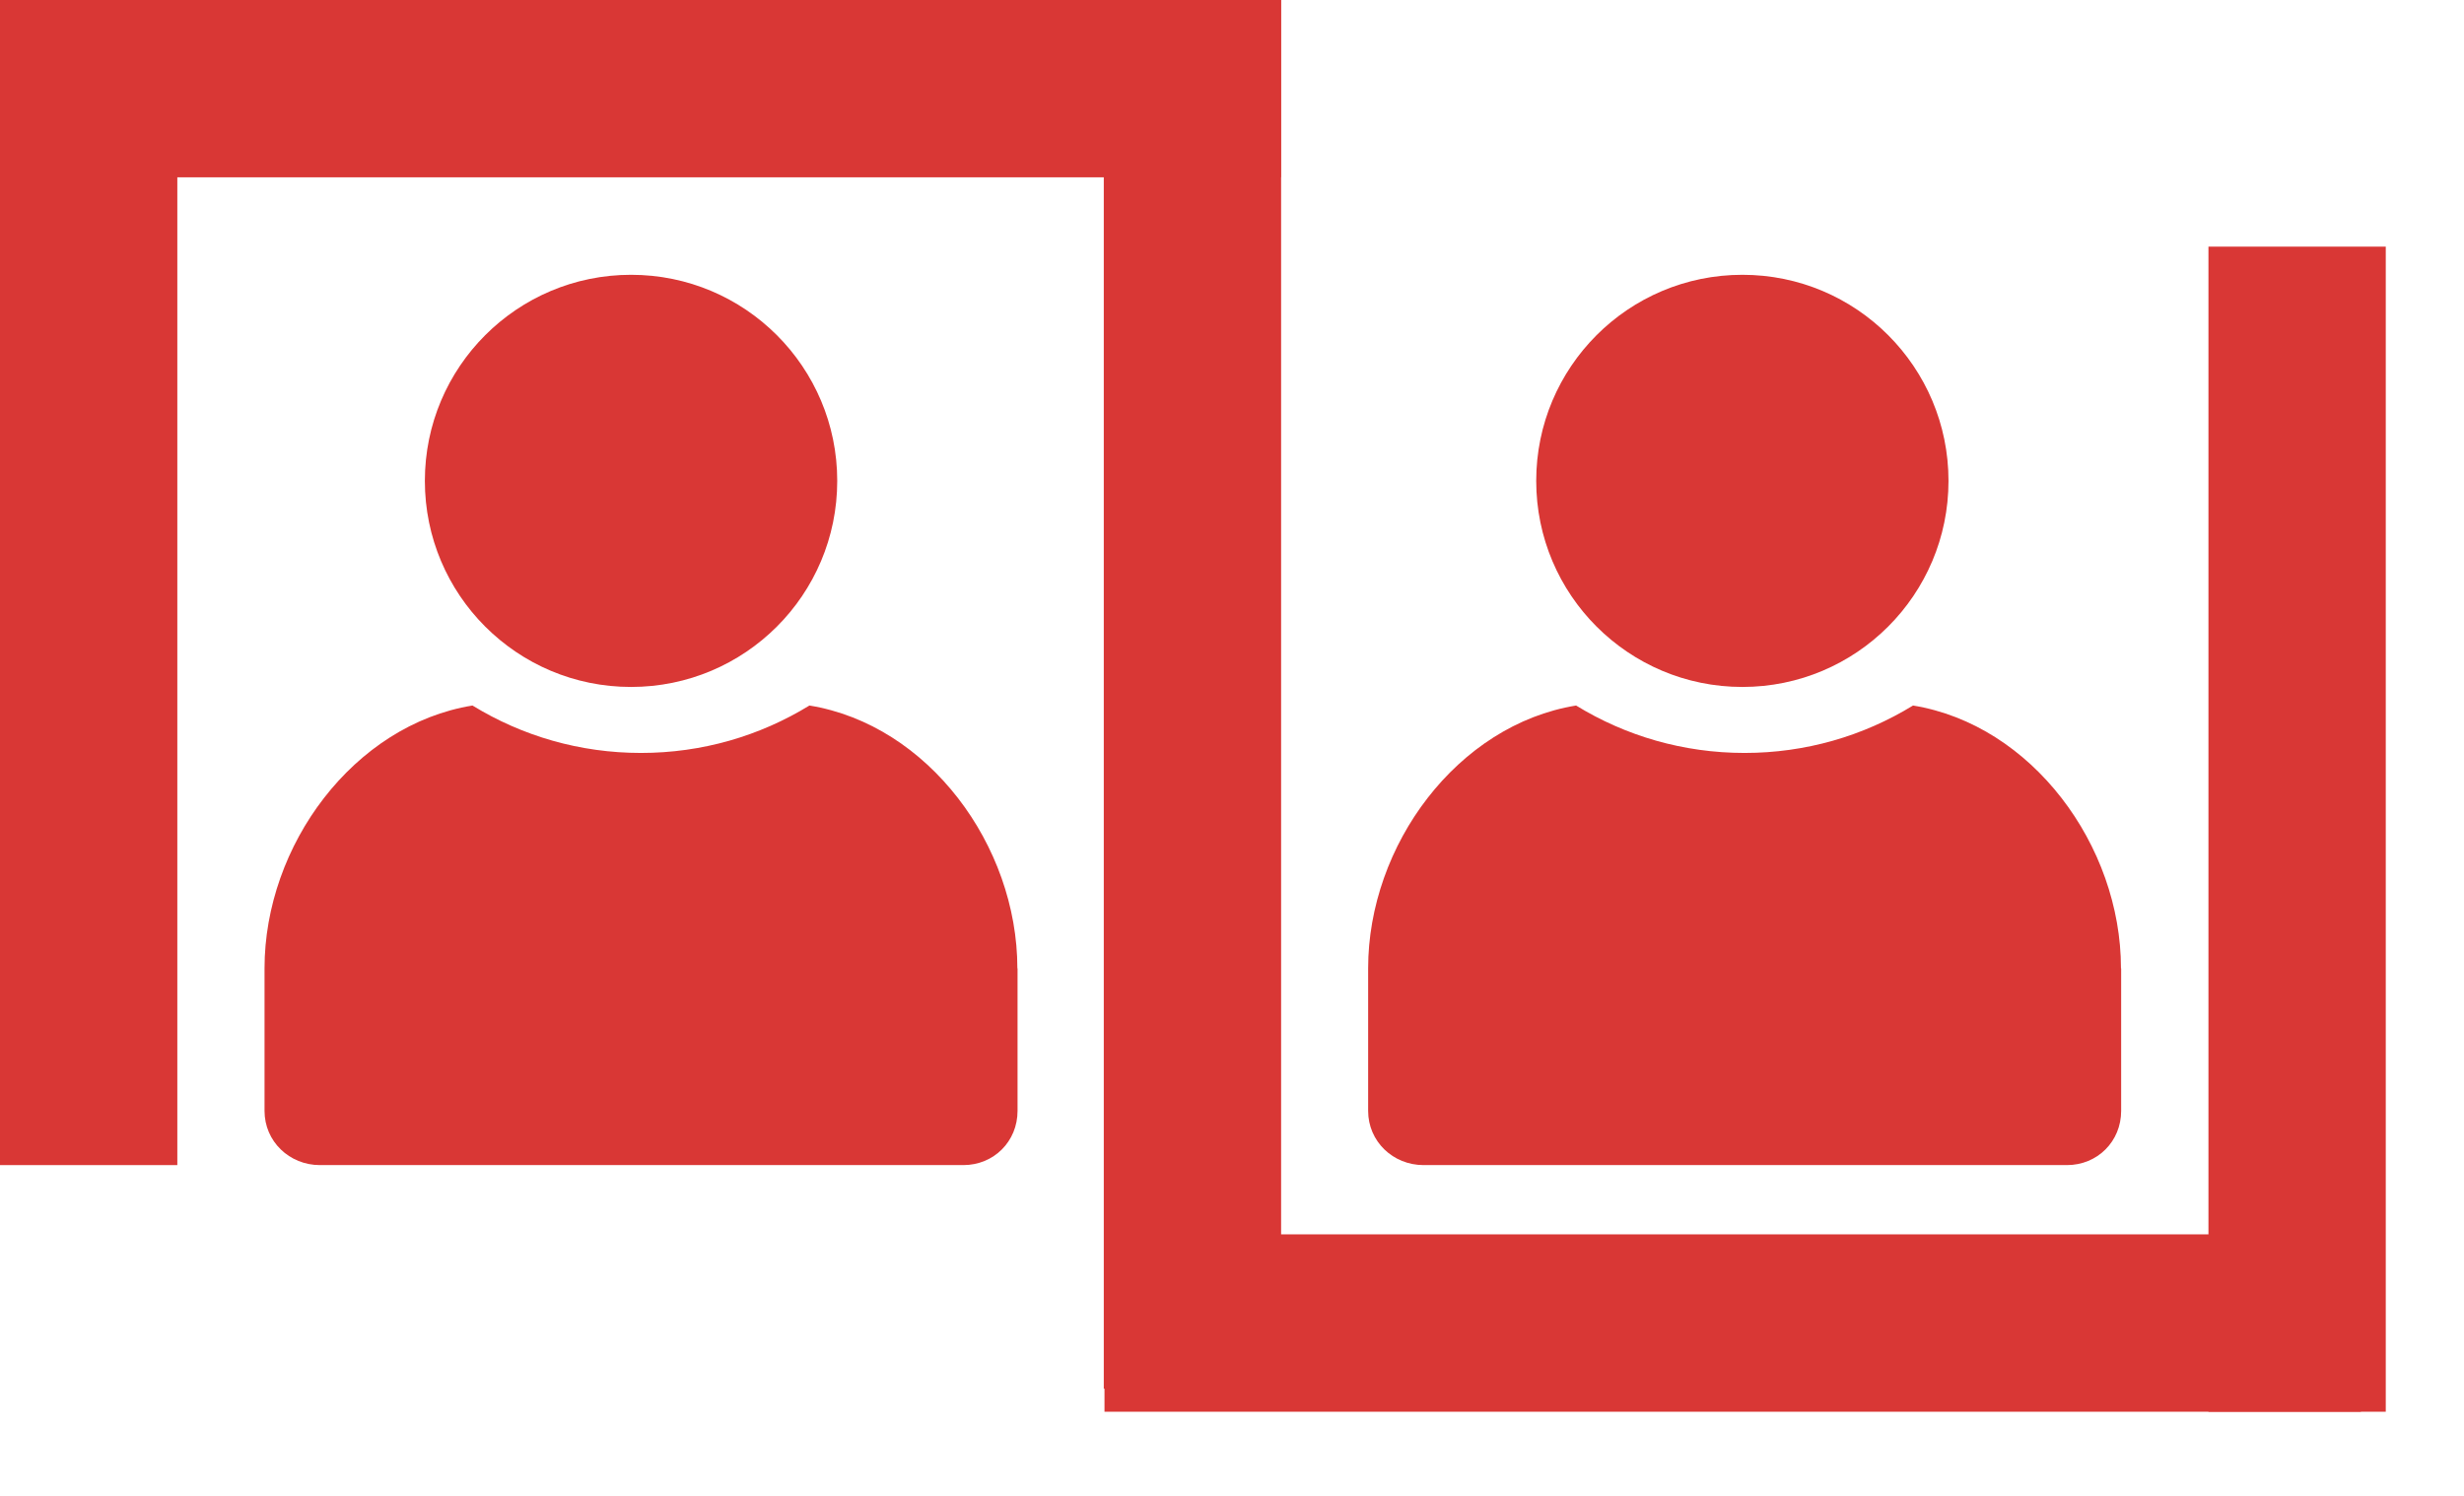 <?xml version="1.0" encoding="UTF-8"?> <svg xmlns="http://www.w3.org/2000/svg" width="28" height="17" viewBox="0 0 28 17" fill="none"><path d="M4.828 5.465C4.828 6.759 5.876 7.807 7.171 7.807C8.466 7.807 9.514 6.759 9.514 5.465C9.514 4.172 8.466 3.123 7.171 3.123C5.876 3.123 4.828 4.172 4.828 5.465Z" fill="#D93735"></path><path d="M17.457 5.465C17.457 6.759 18.506 7.807 19.8 7.807C21.093 7.807 22.142 6.759 22.142 5.465C22.142 4.172 21.095 3.123 19.8 3.123C18.505 3.123 17.457 4.172 17.457 5.465Z" fill="#D93735"></path><path d="M2.015 0H0V13.241H2.015V0Z" fill="#D93735"></path><path d="M14.558 0H12.543V15.782H14.558V0Z" fill="#D93735"></path><path d="M14.556 0H0.279V2.015H14.556V0Z" fill="#D93735"></path><path d="M11.563 11.005V12.625C11.563 12.972 11.293 13.241 10.947 13.241H3.635C3.289 13.241 3.006 12.972 3.006 12.625V11.005C3.006 9.605 4.021 8.237 5.369 8.018C5.935 8.365 6.59 8.557 7.284 8.557C7.977 8.557 8.632 8.365 9.198 8.018C10.546 8.237 11.561 9.605 11.561 11.005H11.563Z" fill="#D93735"></path><path d="M24.104 11.005V12.625C24.104 12.972 23.834 13.241 23.488 13.241H16.177C15.83 13.241 15.547 12.972 15.547 12.625V11.005C15.547 9.605 16.562 8.237 17.91 8.018C18.476 8.365 19.131 8.557 19.825 8.557C20.518 8.557 21.173 8.365 21.739 8.018C23.087 8.237 24.102 9.605 24.102 11.005H24.104Z" fill="#D93735"></path><path d="M27.111 2.803H25.096V16.044H27.111V2.803Z" fill="#D93735"></path><path d="M26.828 14.028H12.551V16.044H26.828V14.028Z" fill="#D93735"></path></svg> 